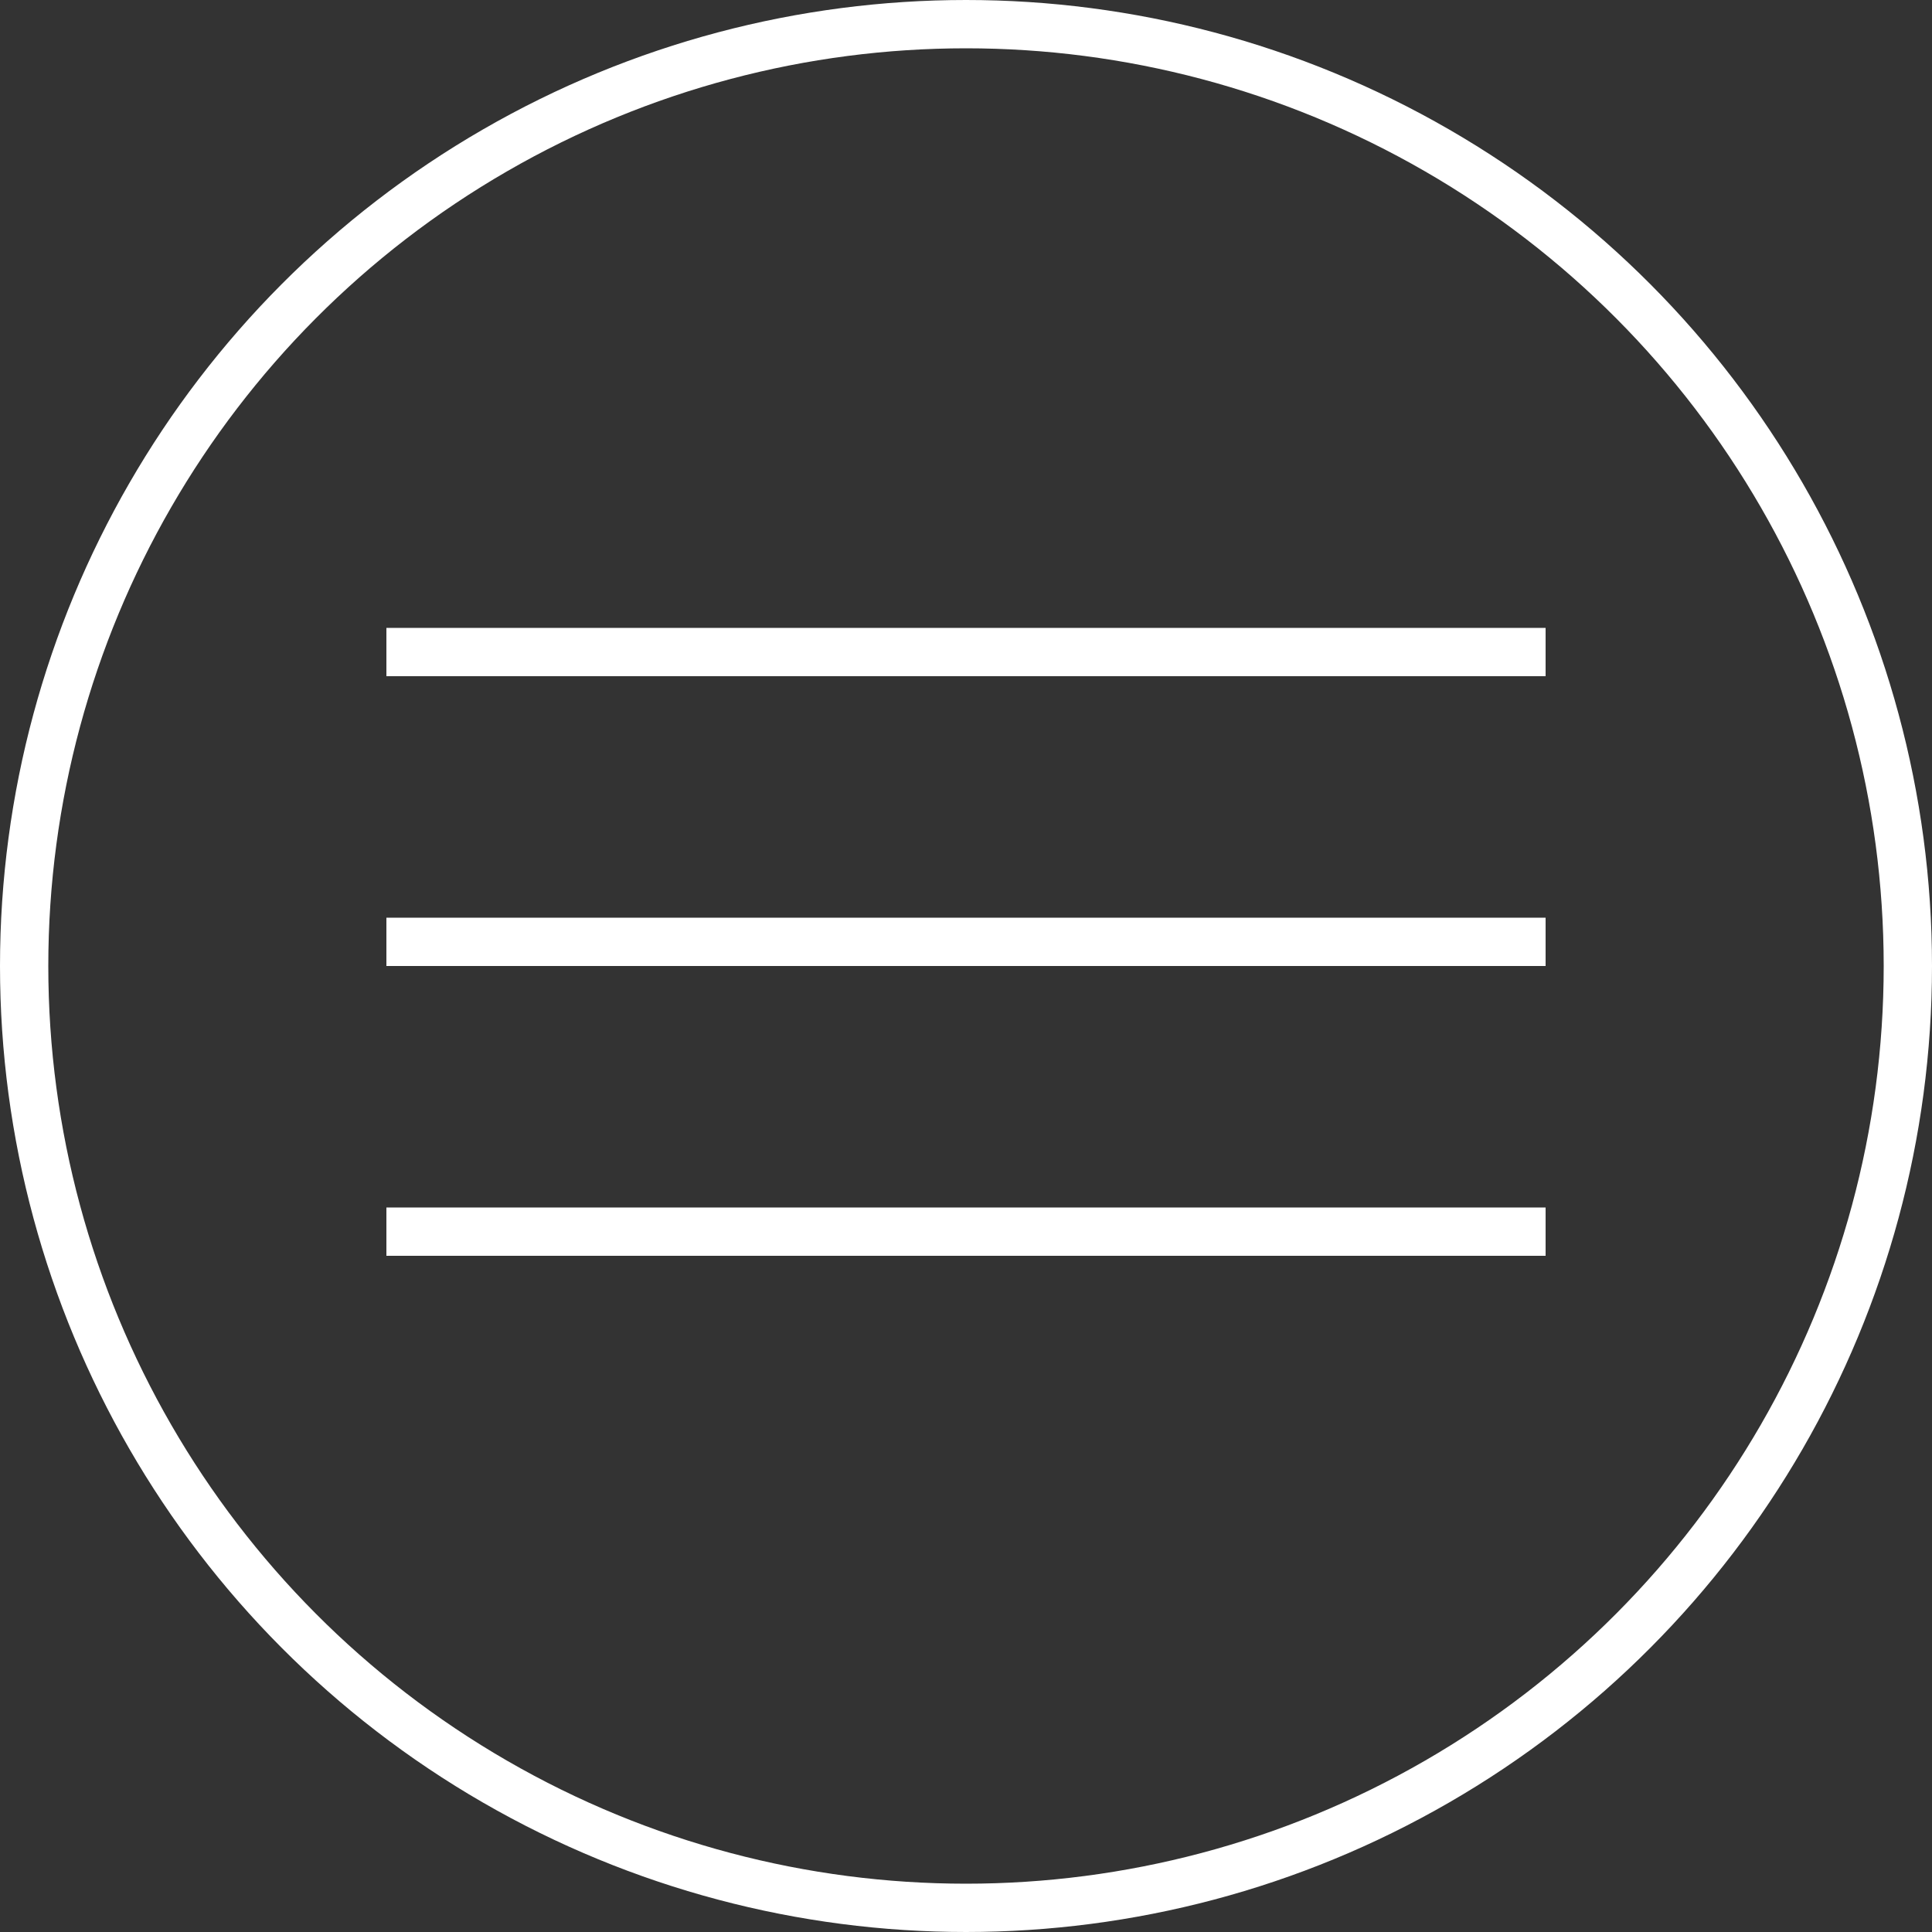 <?xml version="1.0" encoding="UTF-8"?> <svg xmlns="http://www.w3.org/2000/svg" width="40" height="40" viewBox="0 0 40 40" fill="none"><rect x="0" y="0" width="40" height="40" fill="#333333" stroke="none"/> <line x1="8" y1="13.5" x2="32" y2="13.5" stroke="white"></line> <line x1="8" y1="19.5" x2="32" y2="19.5" stroke="white"></line> <line x1="8" y1="25.5" x2="32" y2="25.5" stroke="white"></line> <circle cx="20" cy="20" r="19.5" stroke="white"></circle> </svg> 